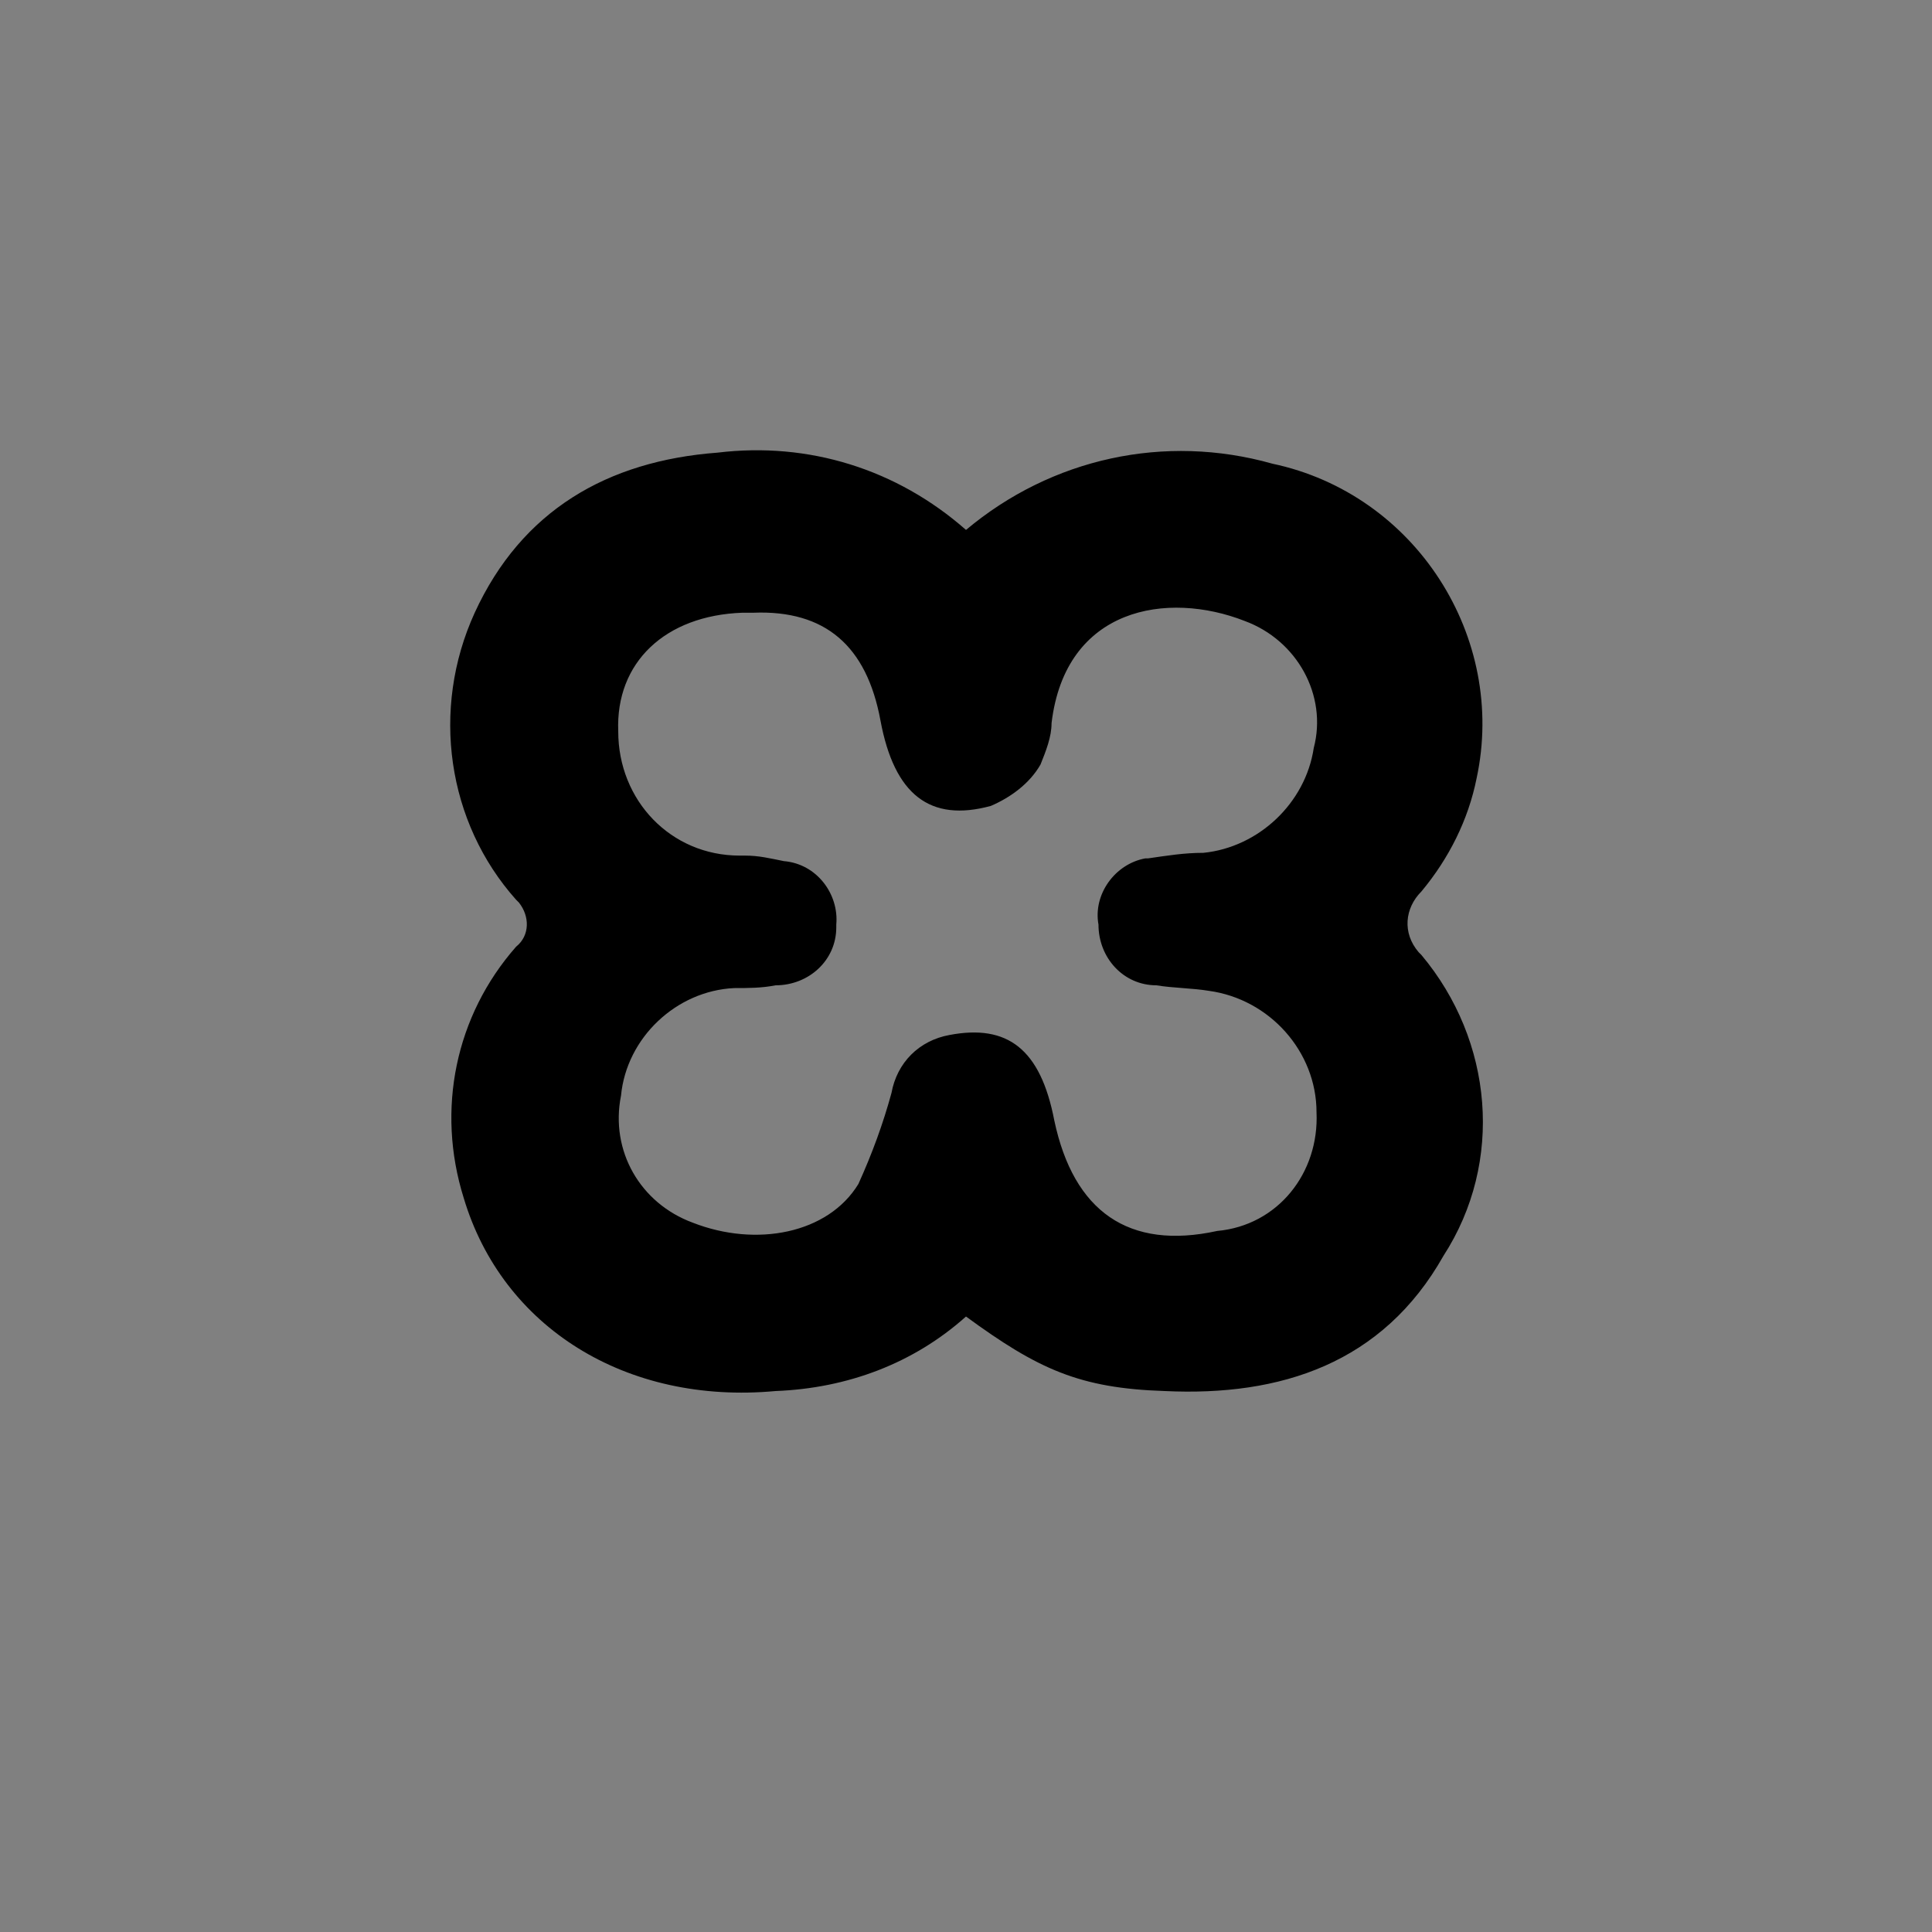 <?xml version="1.0" encoding="utf-8"?>
<!-- Generator: Adobe Illustrator 24.0.1, SVG Export Plug-In . SVG Version: 6.00 Build 0)  -->
<svg version="1.1" id="Capa_1" xmlns="http://www.w3.org/2000/svg" xmlns:xlink="http://www.w3.org/1999/xlink" x="0px" y="0px"
	 viewBox="0 0 70 70" style="enable-background:new 0 0 70 70;" xml:space="preserve">
<rect x="0" y="0" width="70" height="70" fill="#808080" stroke="none"/>
<style type="text/css">
	.st0{fill:#FFFFFF;}
</style>
<title>Logo aracely svg 2</title>
<path d="M35,19.2c3.1-2.6,7.2-3.5,11.1-2.4c5.2,1.1,8.5,6.3,7.4,11.4c-0.3,1.5-1,2.9-2,4.1c-0.6,0.6-0.7,1.5-0.1,2.2
	c0,0,0.1,0.1,0.1,0.1c2.6,3.1,3,7.5,0.8,10.9c-2.2,3.9-5.9,5.1-10.1,4.9c-3.1-0.1-4.6-0.8-7.2-2.7c-1.9,1.7-4.3,2.6-6.9,2.7
	c-5.4,0.5-9.9-2.3-11.3-7c-1-3.2-0.3-6.6,1.9-9.1c0.5-0.4,0.5-1.1,0.1-1.6c0,0-0.1-0.1-0.1-0.1c-2.5-2.8-3.1-6.9-1.5-10.4
	c1.7-3.7,4.8-5.5,8.8-5.8C29.3,16,32.5,17,35,19.2z M27.3,22.2c-0.1,0-0.2,0-0.4,0c-2.8,0.1-4.6,1.8-4.5,4.3c0,2.5,1.9,4.5,4.4,4.5
	c0.1,0,0.1,0,0.2,0c0.5,0,0.9,0.1,1.4,0.2c1.2,0.1,2,1.2,1.9,2.3c0,0,0,0.1,0,0.1c0,1.2-1,2.1-2.2,2.1c-0.5,0.1-1,0.1-1.5,0.1
	c-2.1,0.1-3.9,1.8-4.1,3.9c-0.4,2,0.7,3.9,2.6,4.6c2.3,0.9,4.9,0.4,6-1.4c0.5-1.1,0.9-2.2,1.2-3.3c0.2-1.1,1-1.9,2.1-2.1
	c2.1-0.4,3.3,0.5,3.8,3.1c0.7,3.3,2.7,4.7,5.9,4c2.2-0.2,3.7-2.1,3.6-4.3c0-2.2-1.7-4.1-3.9-4.4c-0.6-0.1-1.3-0.1-1.9-0.2
	c-1.2,0-2.1-1-2.1-2.2c-0.2-1.1,0.6-2.2,1.7-2.4c0,0,0.1,0,0.1,0c0.7-0.1,1.3-0.2,2-0.2c2-0.2,3.7-1.8,4-3.8
	c0.5-1.9-0.6-3.9-2.5-4.6c-2.8-1.1-6.5-0.5-7,3.7c0,0.5-0.2,1-0.4,1.5c-0.4,0.7-1.1,1.2-1.8,1.5c-2.2,0.6-3.5-0.4-4-3.1
	S29.9,22.1,27.3,22.2L27.3,22.2z"/>
<path d="M110.6,10.8c3.1-2.6,7.2-3.5,11.1-2.4c5.2,1.1,8.5,6.3,7.4,11.4c-0.3,1.5-1,2.9-2,4.1c-0.6,0.6-0.7,1.5-0.1,2.2
	c0,0,0.1,0.1,0.1,0.1c2.6,3.1,3,7.5,0.8,10.9c-2.2,3.9-5.9,5.1-10.1,4.9c-3.1-0.1-4.6-0.8-7.2-2.7c-1.9,1.7-4.3,2.6-6.9,2.7
	c-5.3,0.5-9.9-2.3-11.3-7c-1-3.2-0.3-6.6,1.9-9.1c0.5-0.4,0.5-1.1,0.1-1.6c0,0-0.1-0.1-0.1-0.1c-2.5-2.8-3.1-6.9-1.5-10.4
	c1.7-3.7,4.8-5.5,8.8-5.8C104.9,7.7,108.1,8.7,110.6,10.8z M102.9,13.8c-0.1,0-0.2,0-0.4,0c-2.8,0.1-4.6,1.8-4.5,4.3
	c0,2.5,1.9,4.5,4.4,4.5c0.1,0,0.1,0,0.2,0c0.5,0,0.9,0.1,1.4,0.2c1.2,0.1,2,1.2,1.9,2.3c0,0,0,0.1,0,0.1c0,1.2-1,2.1-2.2,2.1
	c-0.5,0.1-1,0.1-1.5,0.1c-2.1,0.1-3.9,1.8-4.2,3.9c-0.4,2,0.7,3.9,2.6,4.6c2.3,0.9,4.9,0.4,6-1.4c0.5-1.1,0.9-2.2,1.2-3.3
	c0.2-1.1,1-1.9,2.1-2.1c2.1-0.4,3.3,0.5,3.8,3.1c0.7,3.3,2.7,4.7,5.9,4c2.2-0.2,3.7-2.1,3.6-4.3c0-2.2-1.7-4.1-3.9-4.4
	c-0.6-0.1-1.3-0.1-1.9-0.2c-1.2,0-2.1-1-2.1-2.2c-0.2-1.1,0.6-2.2,1.7-2.4c0,0,0.1,0,0.1,0c0.7-0.1,1.3-0.2,2-0.2
	c2-0.2,3.7-1.8,4-3.8c0.5-1.9-0.6-3.9-2.5-4.7c-2.8-1.1-6.5-0.5-7,3.7c0,0.5-0.2,1-0.4,1.5c-0.4,0.7-1.1,1.2-1.8,1.5
	c-2.2,0.6-3.5-0.4-3.9-3.1S105.5,13.8,102.9,13.8L102.9,13.8z"/>
<path class="st0" d="M154.8,10.8c3.1-2.6,7.2-3.5,11.1-2.4c5.2,1.1,8.5,6.3,7.4,11.4c-0.3,1.5-1,2.9-2,4.1c-0.6,0.6-0.7,1.5-0.1,2.2
	c0,0,0.1,0.1,0.1,0.1c2.6,3.1,3,7.5,0.8,10.9c-2.2,3.9-5.9,5.1-10.1,4.9c-3.1-0.1-4.6-0.8-7.2-2.7c-1.9,1.7-4.3,2.6-6.9,2.7
	c-5.3,0.5-9.9-2.3-11.3-7c-1-3.2-0.3-6.6,1.9-9.1c0.5-0.4,0.5-1.1,0.1-1.6c0,0-0.1-0.1-0.1-0.1c-2.5-2.8-3.1-6.9-1.5-10.4
	c1.7-3.7,4.8-5.5,8.8-5.8C149.1,7.7,152.4,8.7,154.8,10.8z M147.1,13.8c-0.1,0-0.2,0-0.4,0c-2.8,0.1-4.6,1.8-4.6,4.3
	c0,2.5,1.9,4.5,4.4,4.5c0.1,0,0.1,0,0.2,0c0.5,0,0.9,0.1,1.4,0.2c1.2,0.1,2,1.2,1.9,2.3c0,0,0,0.1,0,0.1c0,1.2-1,2.1-2.2,2.1
	c-0.5,0.1-1,0.1-1.5,0.1c-2.1,0.1-3.9,1.8-4.1,3.9c-0.4,2,0.7,3.9,2.6,4.6c2.3,0.9,4.9,0.4,6-1.4c0.5-1.1,0.9-2.2,1.2-3.3
	c0.2-1.1,1-1.9,2.1-2.1c2.1-0.4,3.3,0.5,3.8,3.1c0.7,3.3,2.7,4.7,5.9,4c2.2-0.2,3.7-2.1,3.6-4.3c0-2.2-1.7-4.1-3.9-4.4
	c-0.6-0.1-1.3-0.1-1.9-0.2c-1.2,0-2.1-1-2.1-2.2c-0.2-1.1,0.6-2.2,1.7-2.4c0,0,0.1,0,0.1,0c0.7-0.1,1.3-0.2,2-0.2
	c2-0.2,3.7-1.8,4-3.8c0.5-1.9-0.6-3.9-2.5-4.7c-2.8-1.1-6.5-0.5-7,3.7c0,0.5-0.2,1-0.4,1.5c-0.4,0.7-1.1,1.2-1.8,1.5
	c-2.2,0.6-3.5-0.4-3.9-3.1S149.7,13.8,147.1,13.8L147.1,13.8z"/>
</svg>
